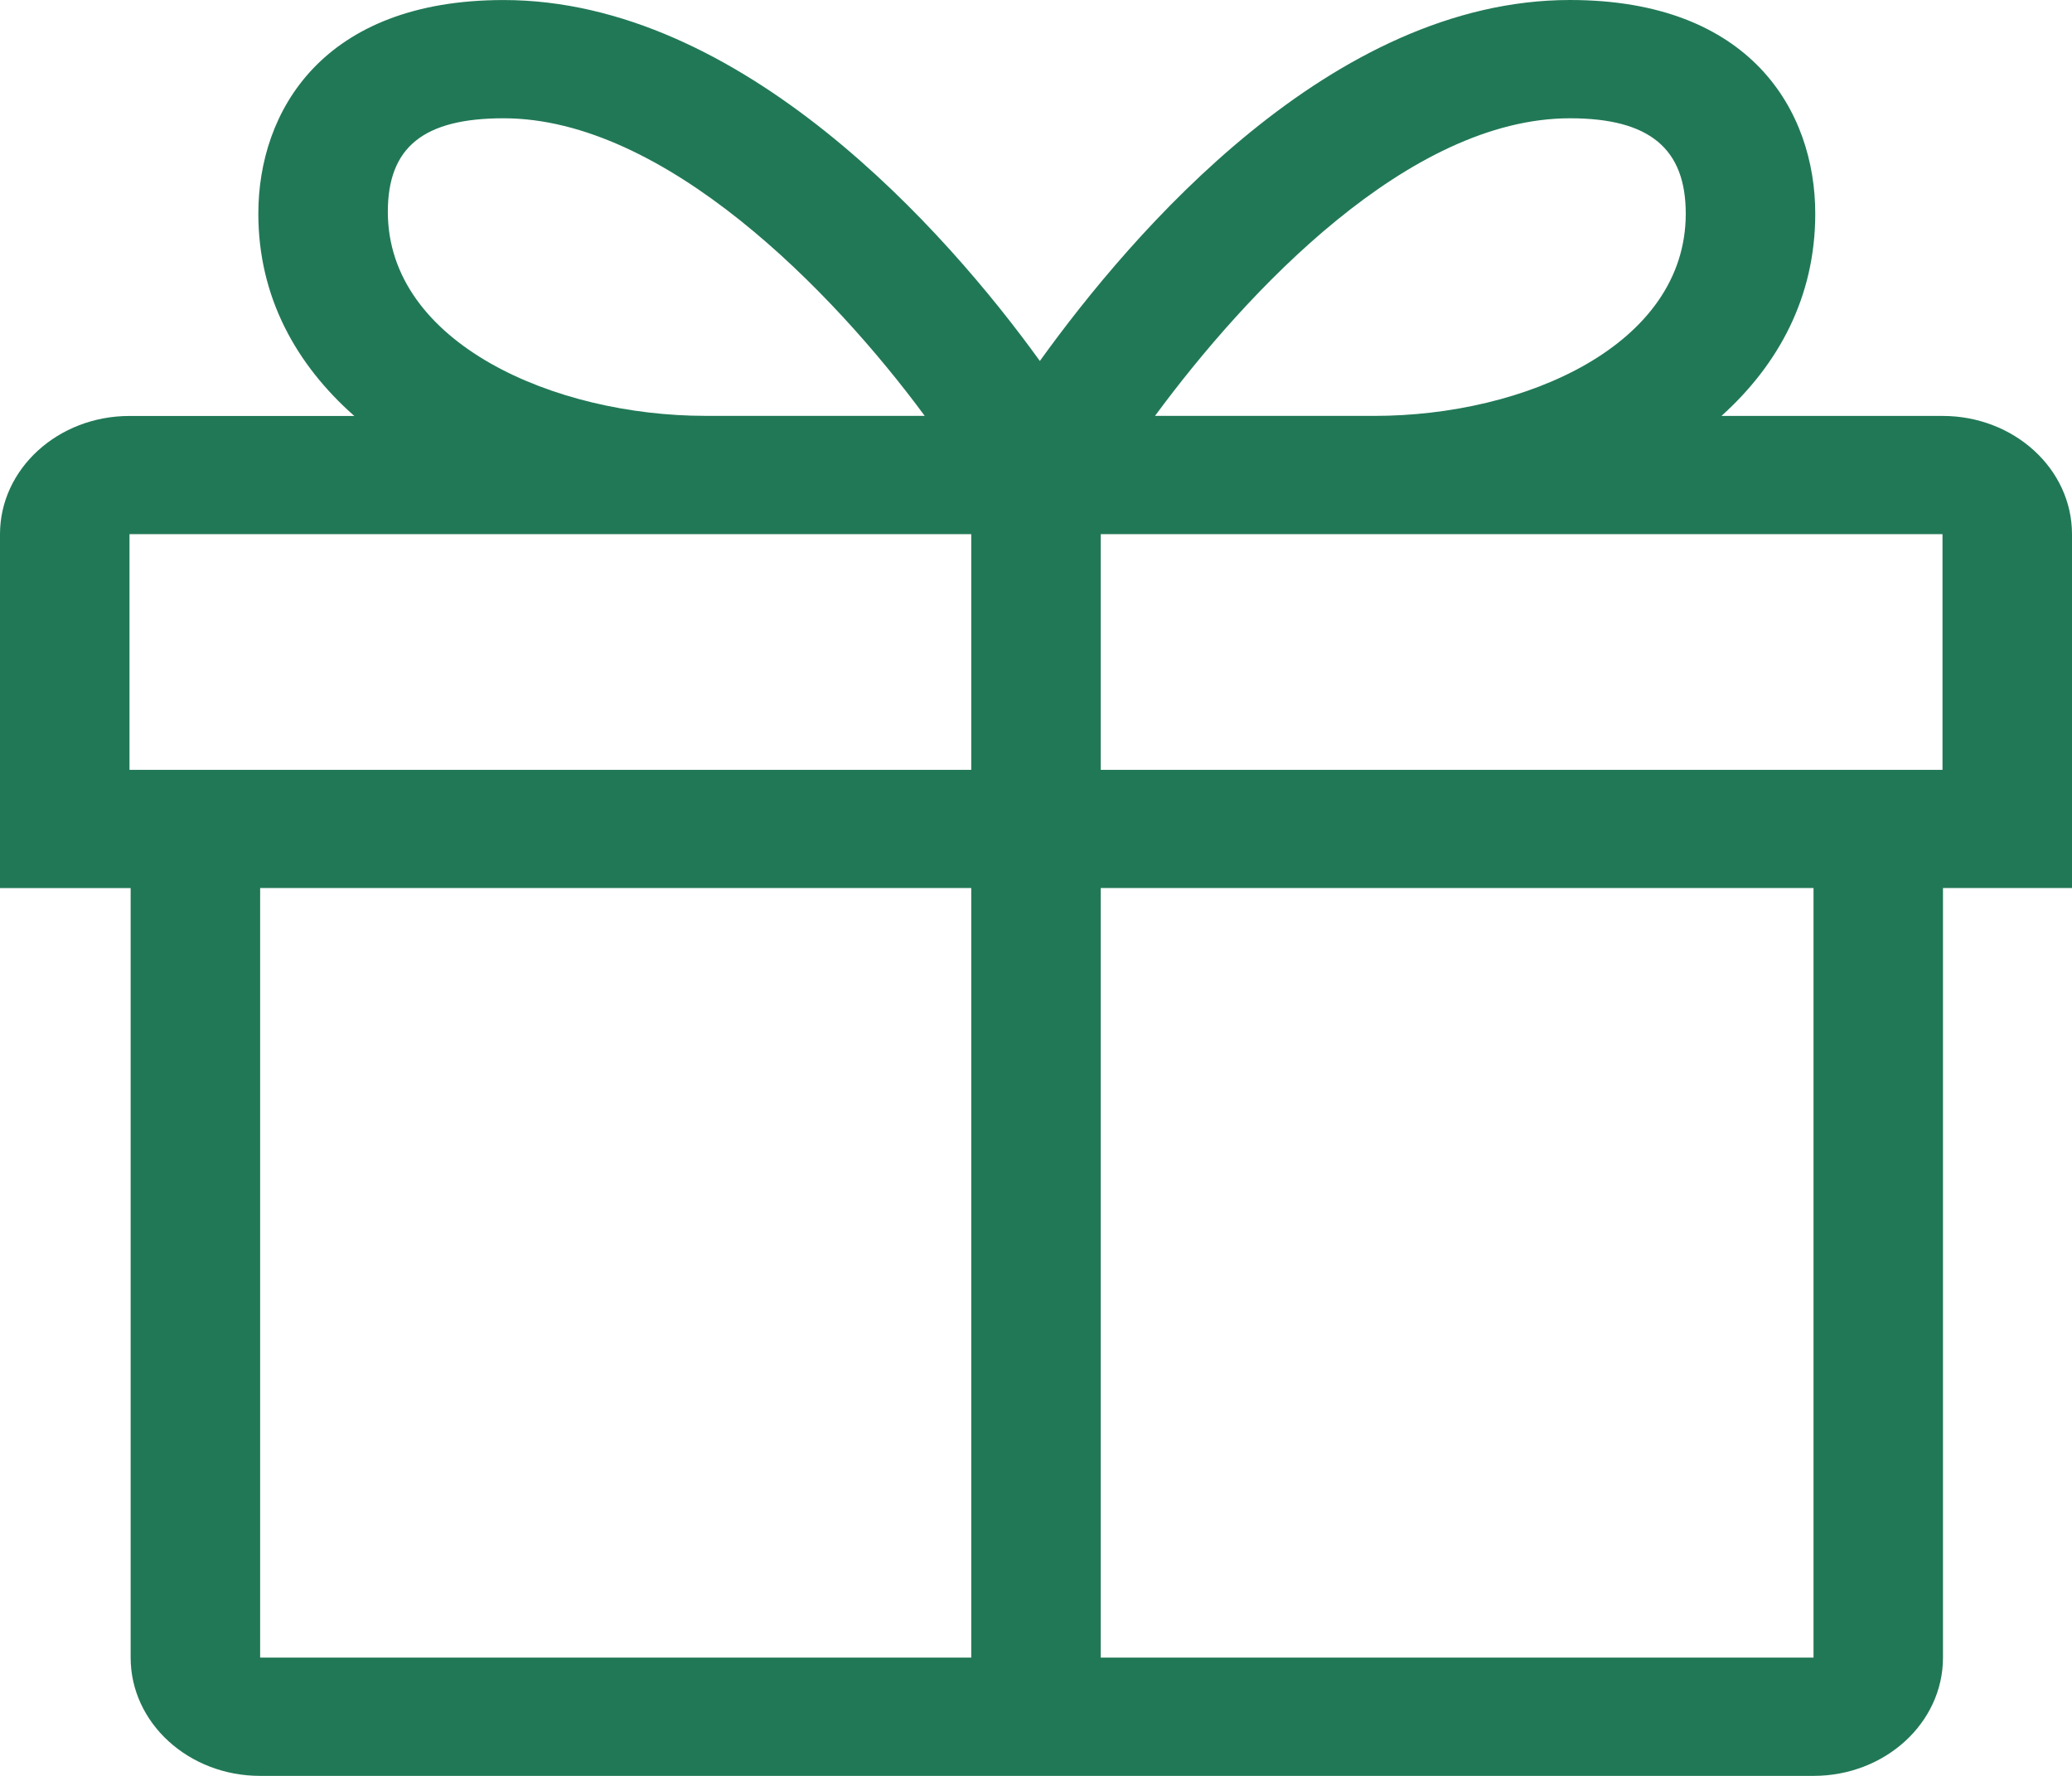 <svg xmlns="http://www.w3.org/2000/svg" width="56" height="48" viewBox="0 0 56 48" fill="none">
<path d="M56 14.438C56 12.673 54.433 11.242 52.5 11.242L46.526 11.242C48.072 9.849 49.061 8.024 49.061 5.776C49.061 3.007 47.32 8.27369e-06 42.432 7.41909e-06C36.001 6.29462e-06 30.628 6.252 28.104 9.757C25.578 6.253 20.041 0.001 13.611 0.001C8.723 0.001 6.982 3.008 6.982 5.776C6.982 8.024 7.998 9.85 9.576 11.243L3.5 11.243C1.567 11.243 -2.21591e-06 12.674 -2.52448e-06 14.438L-4.19699e-06 24.004L3.531 24.004L3.531 44.804C3.531 46.569 5.098 48 7.031 48L49.013 48C50.946 48 52.513 46.569 52.513 44.804L52.513 24.003L56 24.003L56 14.438L56 14.438ZM42.432 3.197C44.596 3.197 45.561 4.027 45.561 5.776C45.561 9.326 41.222 11.241 37.141 11.241L31.216 11.241C33.703 7.869 38.08 3.197 42.432 3.197ZM13.611 3.197C17.964 3.197 22.506 7.869 24.992 11.24L19.066 11.24C14.985 11.24 10.482 9.276 10.482 5.726C10.482 3.977 11.447 3.197 13.611 3.197ZM52.5 20.808L29.75 20.808L29.75 14.438L52.5 14.438L52.5 20.808ZM3.5 14.438L26.25 14.438L26.25 20.808L3.5 20.808L3.5 14.438ZM7.031 24.003L26.25 24.003L26.25 44.803L7.031 44.803L7.031 24.003ZM49.014 44.803L29.75 44.803L29.75 24.003L49.014 24.003L49.014 44.803Z" fill="#217857"/>
</svg>